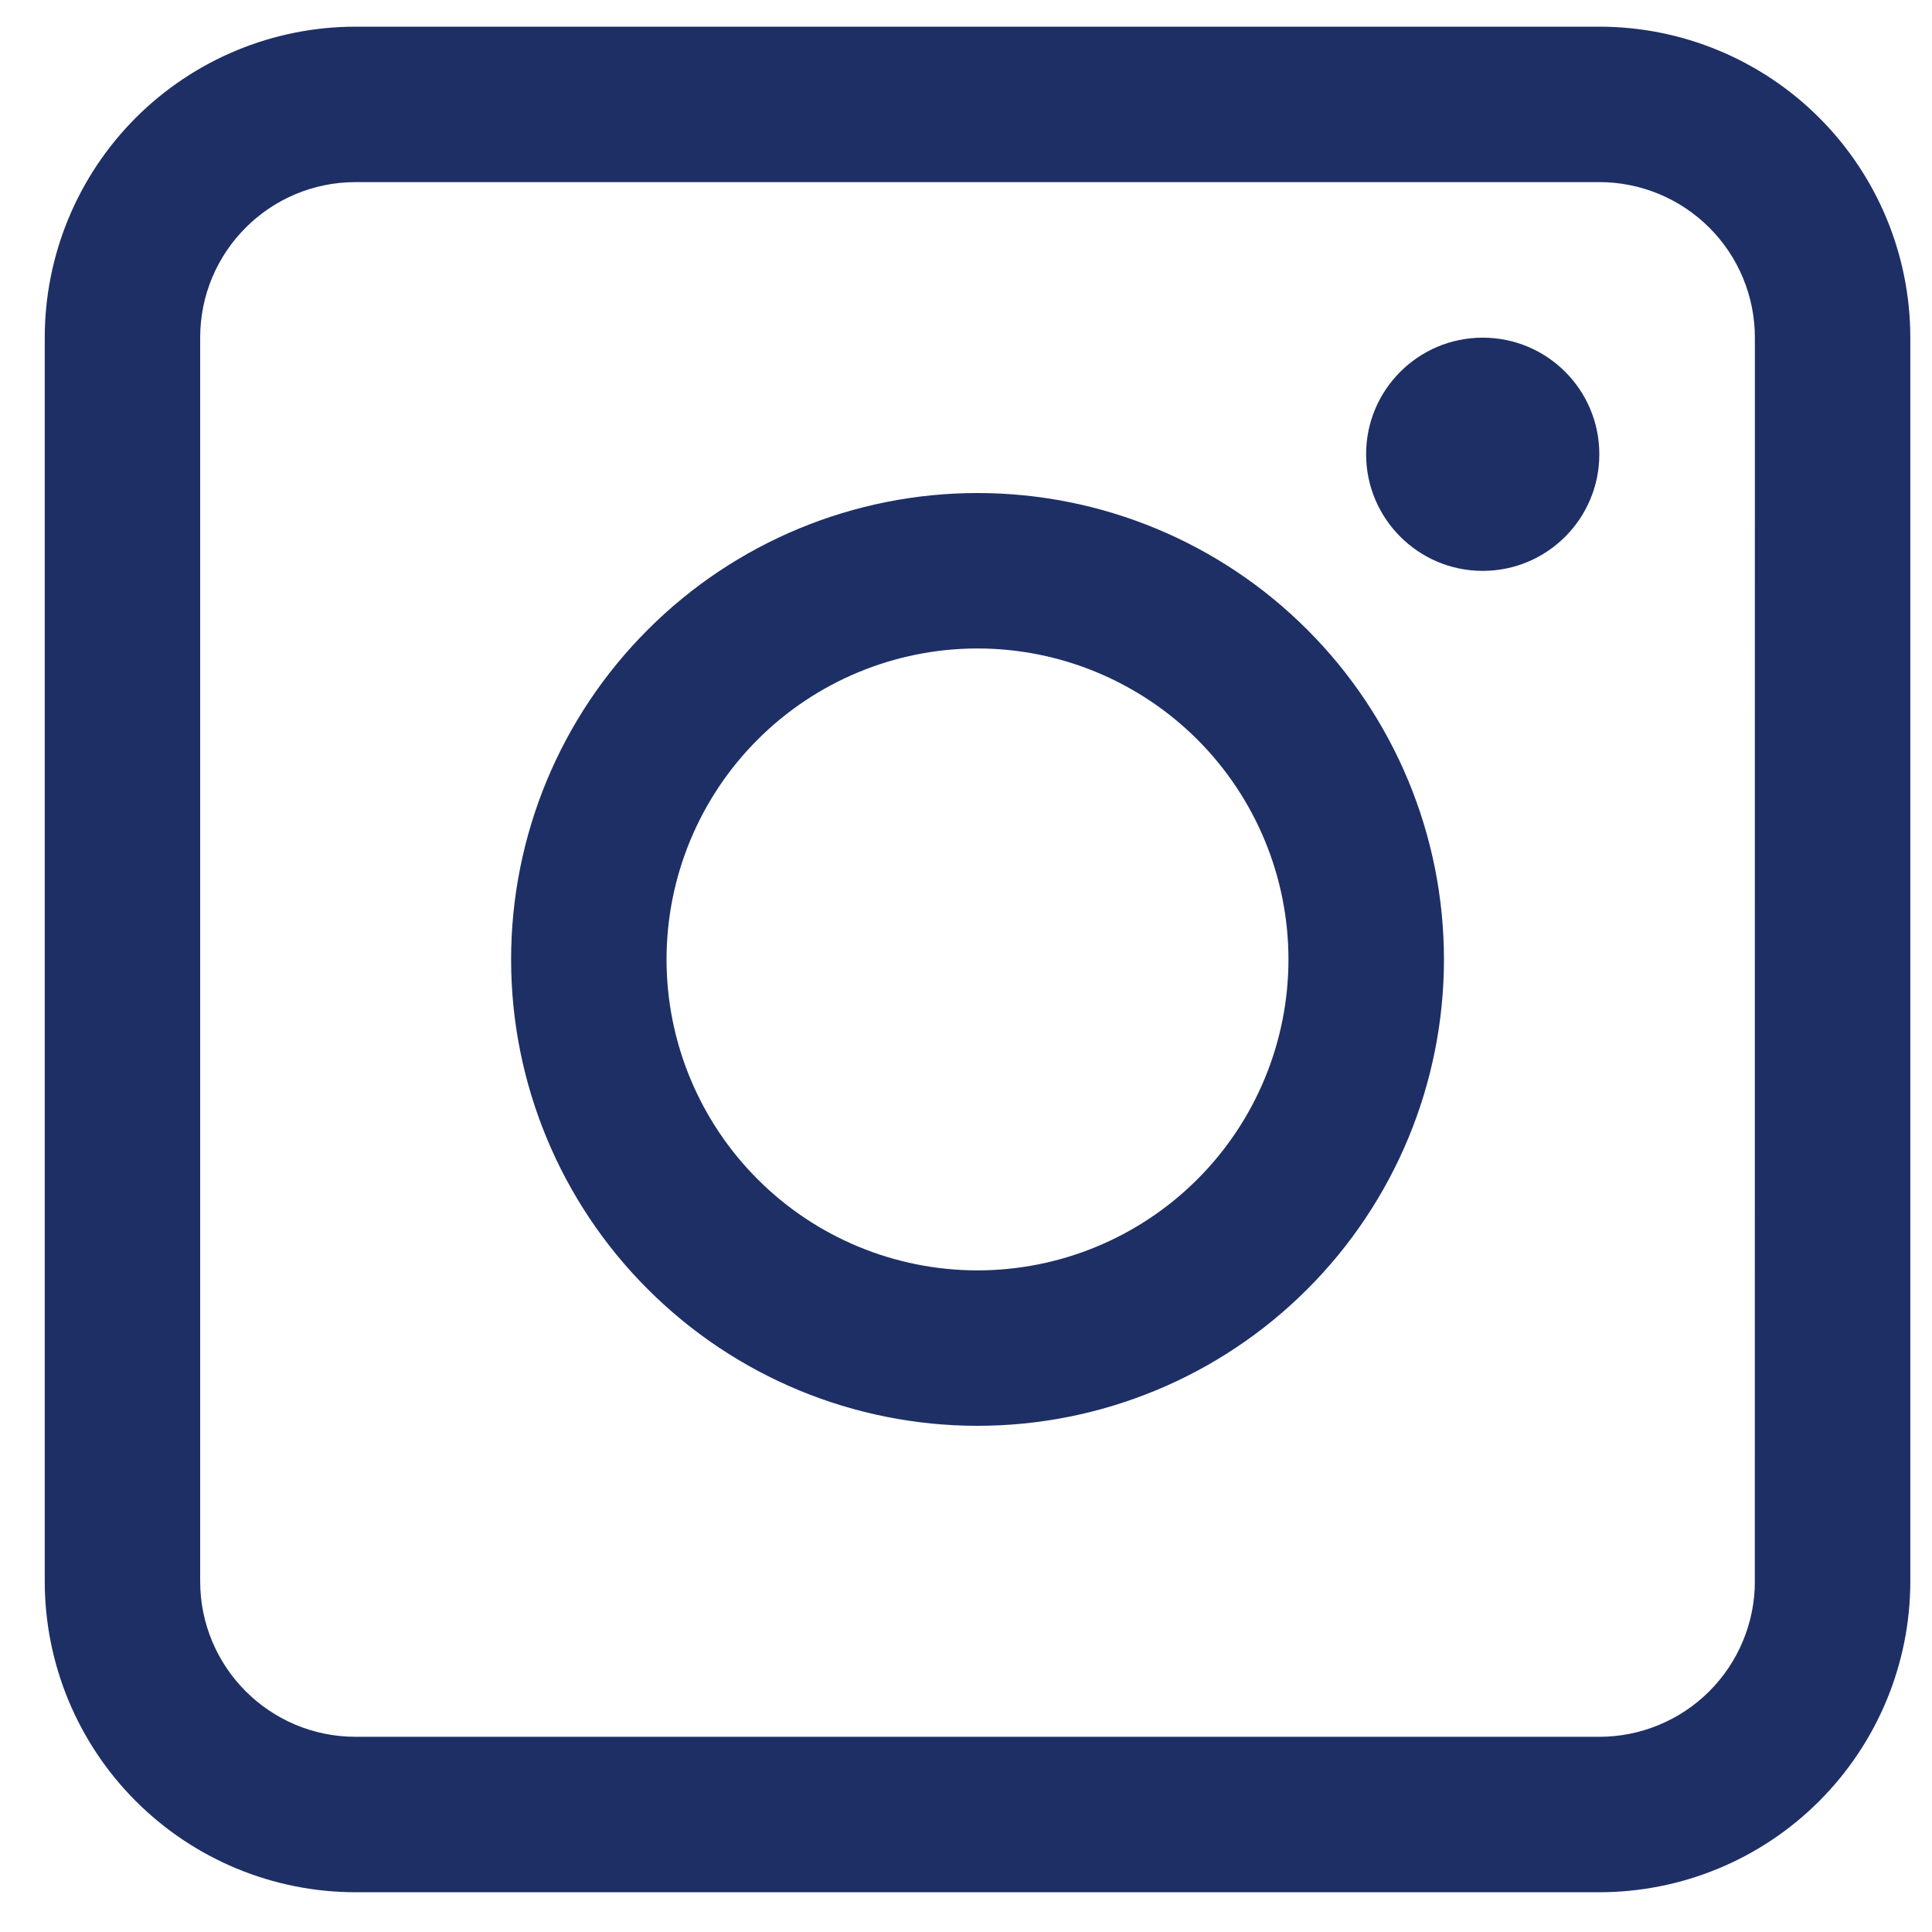 <?xml version="1.0" encoding="UTF-8"?> <svg xmlns="http://www.w3.org/2000/svg" width="31" height="31" viewBox="0 0 31 31" fill="none"><path d="M25.662 0.428H5.707C4.383 0.428 3.115 0.954 2.179 1.889C1.244 2.825 0.718 4.094 0.718 5.417V25.373C0.718 26.696 1.244 27.965 2.179 28.9C3.115 29.836 4.383 30.362 5.707 30.362H25.662C26.986 30.362 28.255 29.836 29.19 28.9C30.125 27.965 30.652 26.696 30.652 25.373V5.417C30.652 4.093 30.126 2.825 29.19 1.889C28.255 0.954 26.986 0.428 25.662 0.428ZM28.157 25.373H28.158C28.158 26.034 27.895 26.669 27.427 27.137C26.959 27.605 26.324 27.868 25.662 27.868H5.707C4.328 27.868 3.212 26.751 3.212 25.373V5.417C3.212 4.039 4.328 2.922 5.707 2.922H25.662C26.324 2.922 26.959 3.185 27.427 3.653C27.895 4.12 28.158 4.755 28.158 5.417L28.157 25.373Z" fill="#1E2F66"></path><path d="M15.685 7.911C13.7 7.911 11.797 8.699 10.394 10.104C8.989 11.507 8.201 13.41 8.201 15.395C8.201 17.379 8.989 19.283 10.394 20.686C11.797 22.09 13.7 22.878 15.685 22.878C17.669 22.878 19.573 22.09 20.976 20.686C22.38 19.283 23.169 17.379 23.169 15.395C23.169 13.41 22.38 11.507 20.976 10.104C19.573 8.699 17.669 7.911 15.685 7.911ZM15.685 20.384C14.361 20.384 13.092 19.858 12.157 18.922C11.222 17.987 10.695 16.718 10.695 15.395C10.695 14.071 11.222 12.802 12.157 11.867C13.092 10.932 14.361 10.405 15.685 10.405C17.008 10.405 18.277 10.932 19.213 11.867C20.148 12.803 20.674 14.071 20.674 15.395C20.674 16.718 20.148 17.987 19.213 18.922C18.277 19.858 17.008 20.384 15.685 20.384Z" fill="#1E2F66"></path><path d="M25.662 7.289C25.662 8.321 24.825 9.16 23.791 9.16C22.758 9.16 21.92 8.321 21.92 7.289C21.92 6.255 22.758 5.418 23.791 5.418C24.825 5.418 25.662 6.255 25.662 7.289Z" fill="#1E2F66"></path></svg> 